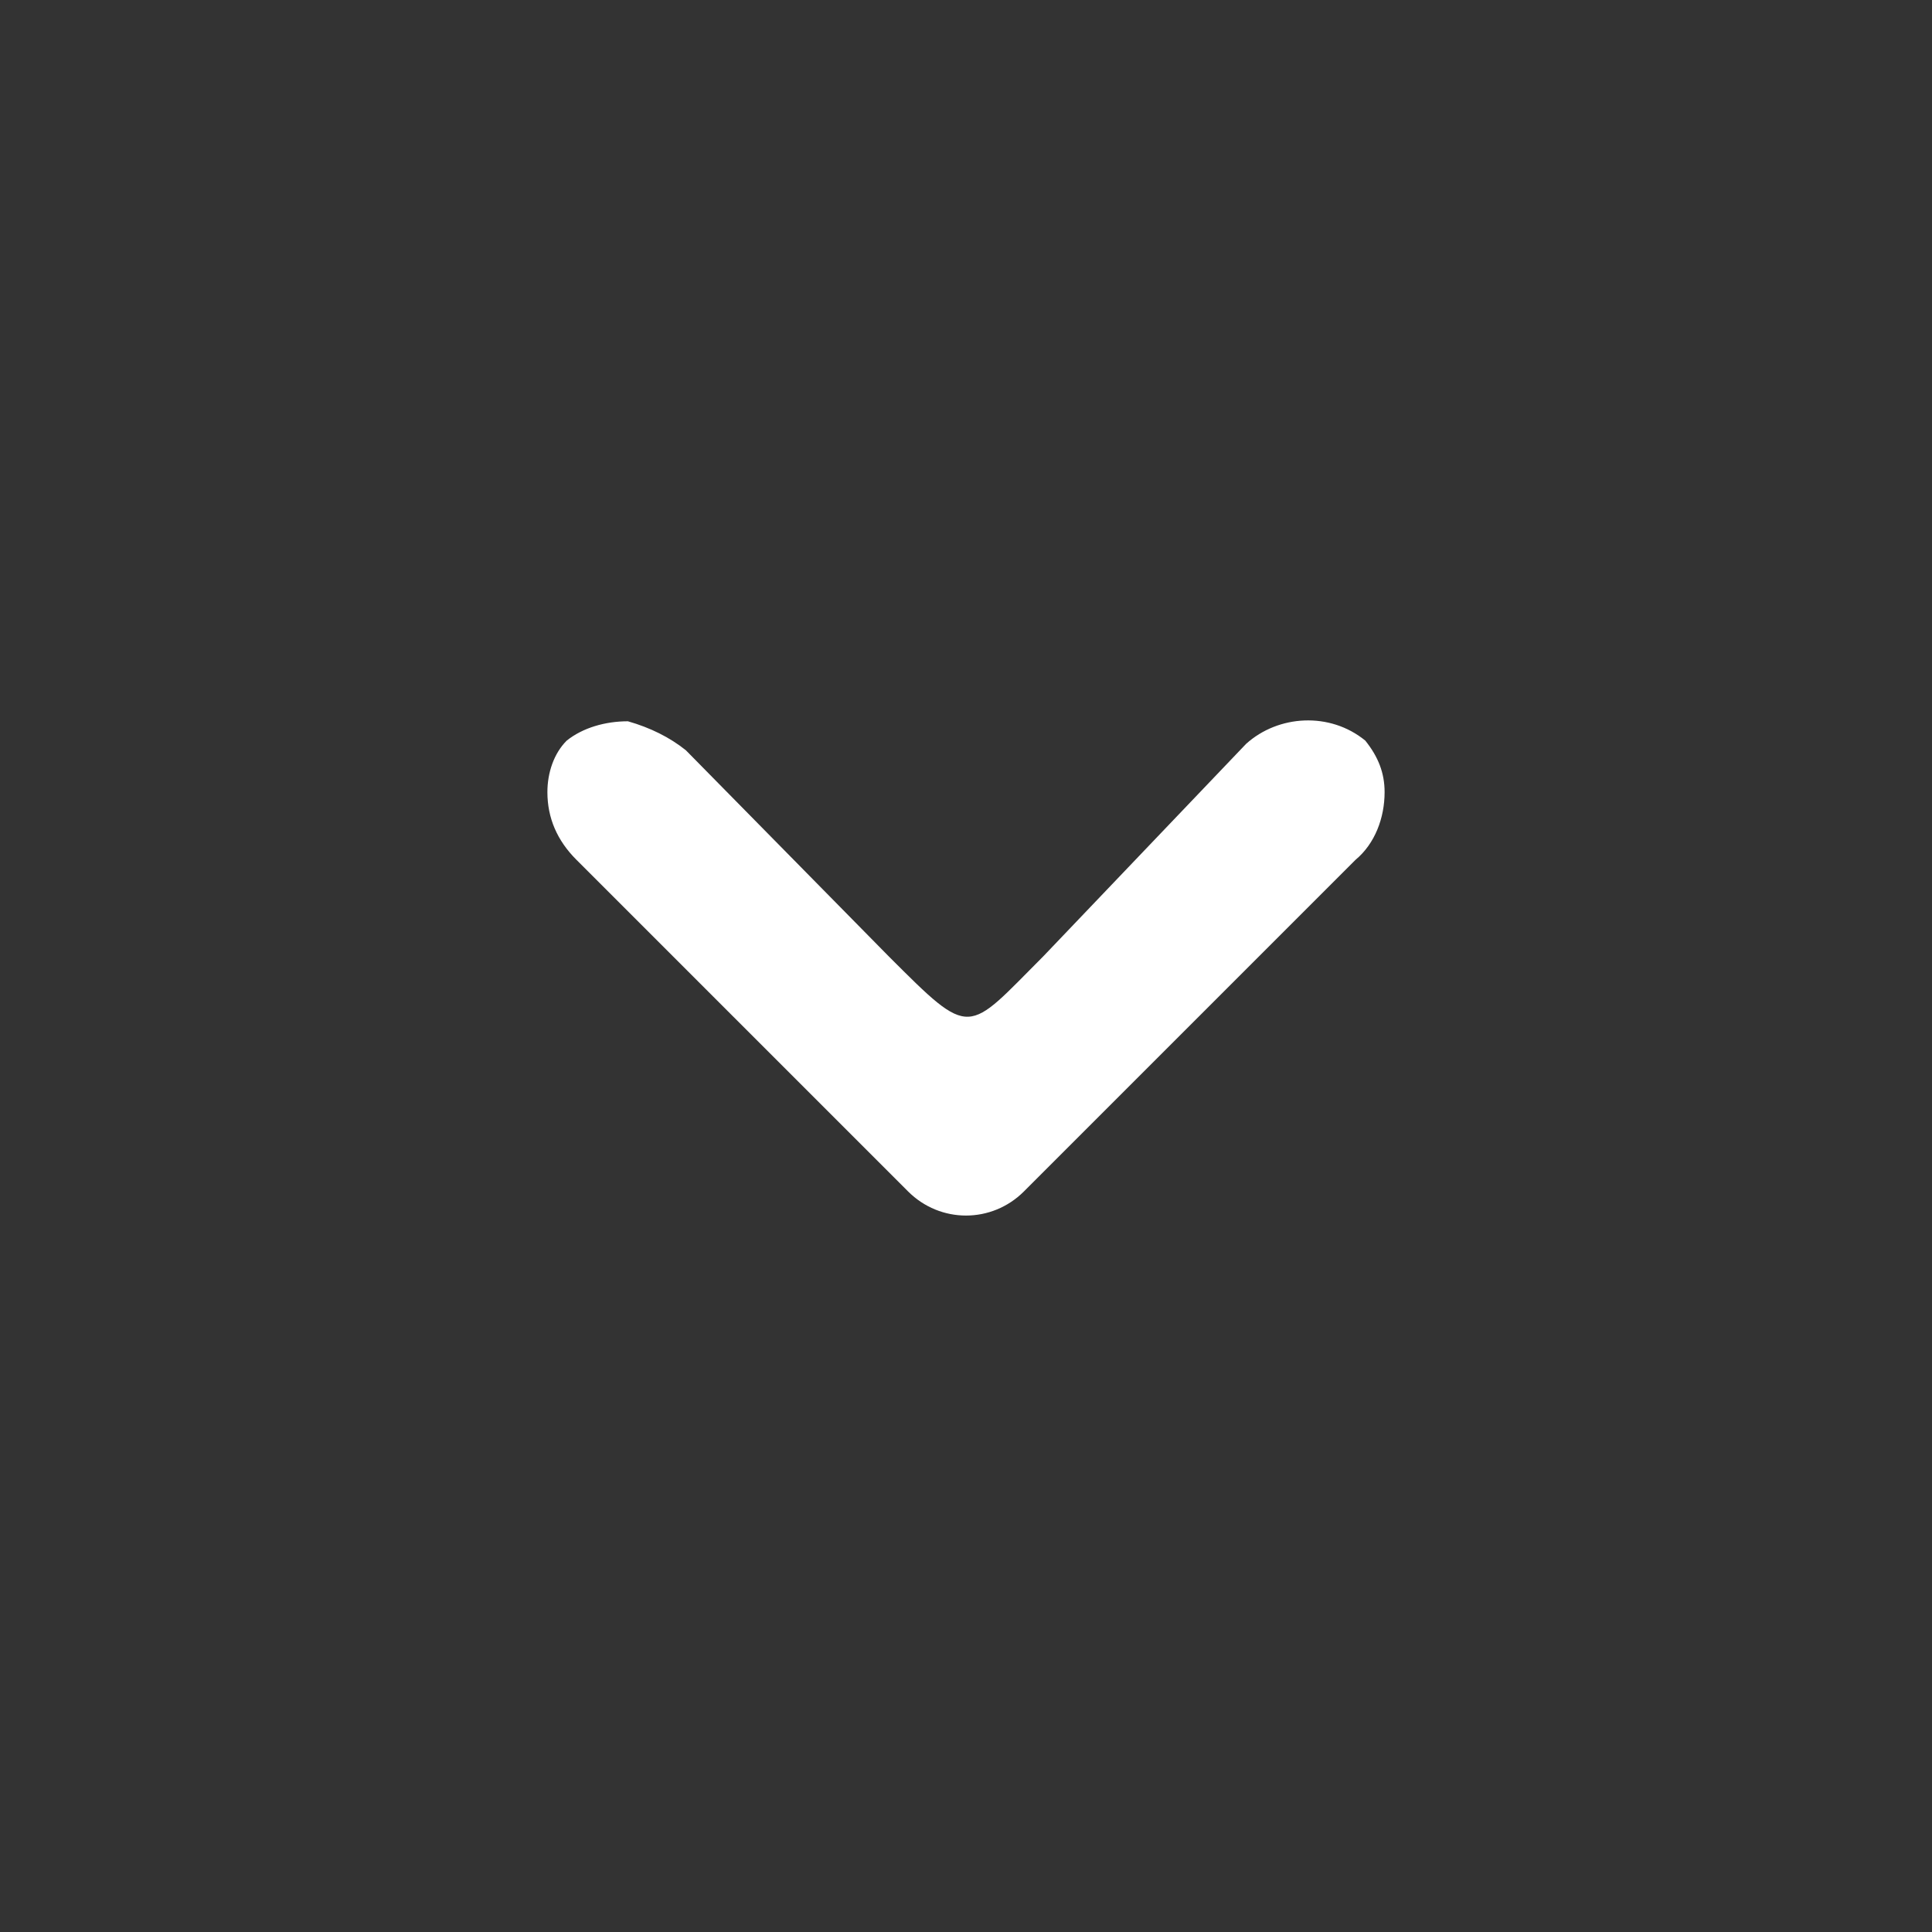 <?xml version="1.0" encoding="utf-8"?>
<!-- Generator: Adobe Illustrator 22.1.0, SVG Export Plug-In . SVG Version: 6.00 Build 0)  -->
<svg version="1.1" id="Calque_1" xmlns="http://www.w3.org/2000/svg" xmlns:xlink="http://www.w3.org/1999/xlink" x="0px" y="0px"
	 viewBox="0 0 60 60" style="enable-background:new 0 0 60 60;" xml:space="preserve">
<rect x="0" y="0" width="60" height="60" fill="#333333" stroke="none"/>
<style type="text/css">
	.st0{fill:#FFFFFF;}
</style>
<path class="st0" d="M27.6,29.7l-6.3-6.4c-0.5-0.4-1.1-0.7-1.8-0.9c-0.7,0-1.4,0.2-1.9,0.6c-0.4,0.4-0.6,1-0.6,1.6
	c0,0.8,0.3,1.5,0.9,2.1l10.3,10.3c1,1,2.6,1,3.6,0c0,0,0,0,0,0l10.3-10.3c0.6-0.5,0.9-1.3,0.9-2.1l0,0c0-0.6-0.2-1.1-0.6-1.6
	c-1.1-0.9-2.7-0.8-3.7,0.1l-6.3,6.6C30,32.1,30.2,32.3,27.6,29.7z"/>
</svg>
